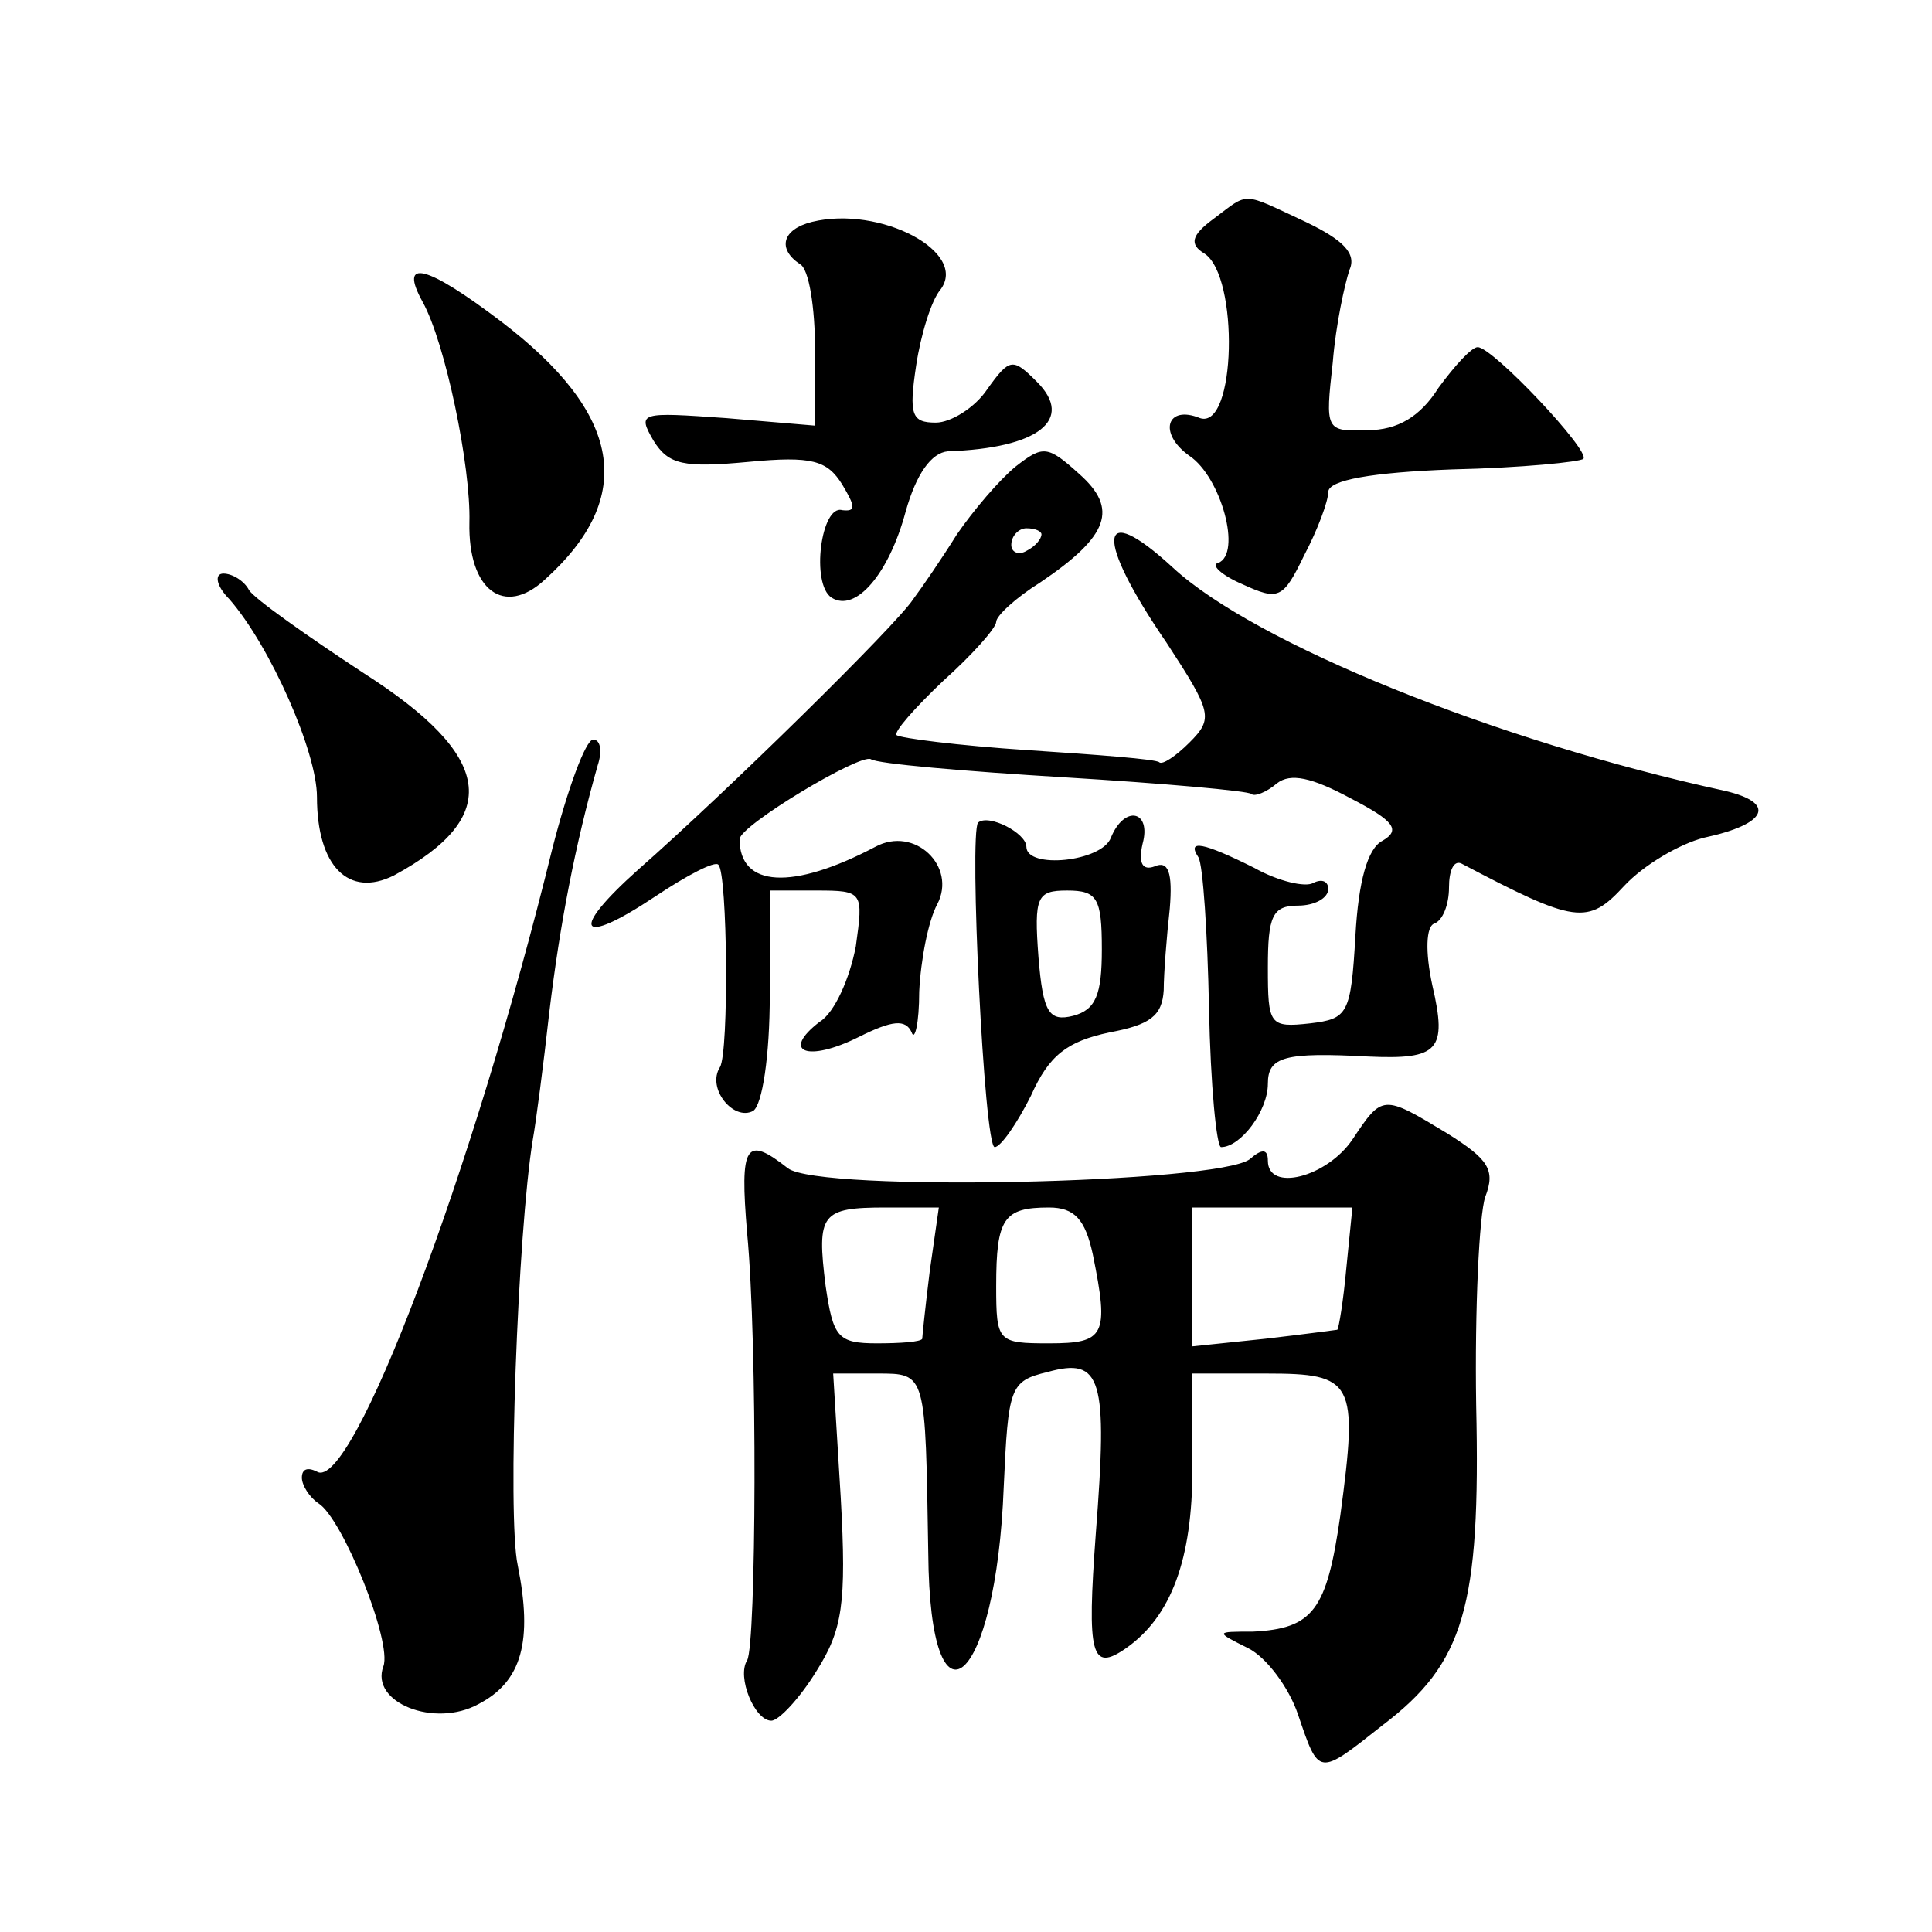<?xml version="1.0" standalone="no"?>
<!DOCTYPE svg PUBLIC "-//W3C//DTD SVG 20010904//EN"
 "http://www.w3.org/TR/2001/REC-SVG-20010904/DTD/svg10.dtd">
<svg version="1.0" xmlns="http://www.w3.org/2000/svg"
 width="128pt" height="128pt" viewBox="0 0 128 128"
 preserveAspectRatio="xMidYMid meet">
<g transform="translate(0,128) scale(0.1,-0.1)"
fill="#0" stroke="none">
<path d="M804 1135 c-15 -11 -16 -17 -6 -23 23 -15 21 -117 -3 -109 -22 9 -28 -10
-7 -25 21 -14 35 -65 19 -71 -5 -1 2 -8 16 -14 24 -11 27 -10 41 19 9 17 16 36
16 42 0 8 29 13 82 15 46 1 85 5 87 7 5 5 -60 74 -70 74 -4 0 -15 -12 -26 -27 -12
-19 -27 -28 -47 -28 -28 -1 -28 0 -23 45 2 25 8 52 11 61 5 11 -4 20 -29 32 -43
20 -37 20 -61 2z M538 1133 c-20 -5 -23 -18 -8 -28 6 -3 10 -29 10 -57 l0 -50 -59
5 c-57 4 -59 4 -48 -15 10 -16 20 -18 63 -14 42 4 52 1 62 -15 9 -15 9 -18 0 -17
-14 4 -21 -49 -7 -58 16 -10 38 16 49 57 7 25 17 39 28 40 60 2 84 21 59 46 -16
16 -18 16 -33 -5 -8 -12 -24 -22 -34 -22 -16 0 -18 5 -13 38 3 20 10 43 16 50 19
25 -40 56 -85 45z M280 1080 c15 -27 32 -109 31 -146 -1 -45 23 -63 50 -38 61 55
51 110 -29 171 -50 38 -68 42 -52 13z M673 971 c-11 -9 -28 -29 -39 -45 -10 -16
-23 -35 -29 -43 -11 -17 -124 -128 -182 -179 -46 -41 -40 -52 11 -18 21 14 40 24
42 21 6 -6 7 -124 1 -134 -9 -14 9 -36 22 -29 6 4 11 36 11 77 l0 69 31 0 c31 0
31 -1 26 -37 -4 -21 -14 -44 -24 -50 -26 -20 -8 -27 26 -10 22 11 31 12 35 3 2
-6 5 6 5 27 1 21 6 47 12 58 13 25 -15 52 -41 38 -55 -29 -90 -27 -90 5 0 9 80
57 87 53 4 -3 62 -8 128 -12 66 -4 122 -9 124 -11 2 -2 10 1 17 7 9 7 23 4 49 -10
29 -15 33 -21 21 -28 -10 -5 -16 -27 -18 -63 -3 -52 -5 -55 -30 -58 -27 -3 -28
-1 -28 37 0 34 3 41 20 41 11 0 20 5 20 11 0 5 -4 7 -10 4 -5 -3 -23 1 -39 10 -34
17 -45 19 -37 7 3 -5 6 -50 7 -100 1 -51 5 -92 8 -92 13 0 31 24 31 42 0 18 11
21 67 18 46 -2 52 4 42 47 -5 23 -4 39 1 41 6 2 10 13 10 24 0 11 3 18 8 16 76
-40 84 -41 108 -15 13 14 37 28 53 32 42 9 48 23 14 31 -152 33 -312 98 -366 148
-50 46 -52 20 -4 -50 30 -46 31 -50 15 -66 -9 -9 -18 -15 -20 -13 -2 2 -41 5 -87
8 -46 3 -85 8 -87 10 -2 2 12 18 31 36 19 17 35 35 35 39 0 4 13 16 29 26 46 31
52 49 26 72 -21 19 -24 19 -42 5z m17 -45 c0 -3 -4 -8 -10 -11 -5 -3 -10 -1 -10
4 0 6 5 11 10 11 6 0 10 -2 10 -4z M152 883 c27 -31 58 -101 58 -131 0 -46 21 -67
51 -52 72 39 66 79 -20 134 -38 25 -72 49 -76 55 -3 6 -11 11 -17 11 -6 0 -5 -8
4 -17z M366 718 c-53 -216 -133 -427 -156 -413 -6 3 -10 2 -10 -4 0 -5 5 -13 11
-17 16 -10 49 -92 43 -108 -9 -24 34 -41 63 -25 29 15 36 42 26 92 -7 32 0 221
10 282 2 11 7 49 11 85 7 58 17 110 32 163 3 9 2 17 -3 17 -5 0 -17 -33 -27 -72z
M648 735 c-6 -7 4 -215 11 -215 4 0 15 16 24 34 12 27 24 36 52 42 27 5 35 11 36
28 0 11 2 36 4 54 2 24 -1 32 -10 28 -8 -3 -11 2 -8 15 6 22 -12 26 -21 4 -6 -16
-56 -21 -56 -6 0 9 -25 22 -32 16z m82 -84 c0 -30 -4 -40 -19 -44 -16 -4 -20 2
-23 39 -3 40 -1 44 19 44 20 0 23 -5 23 -39z M896 525 c-17 -25 -56 -35 -56 -14
0 8 -4 8 -12 1 -21 -16 -285 -22 -306 -6 -28 22 -32 16 -27 -43 7 -73 6 -273 0
-283 -7 -11 5 -40 16 -40 5 0 19 15 30 33 17 27 20 44 16 115 l-5 82 29 0 c33 0
32 1 34 -119 1 -126 45 -88 50 44 3 66 4 70 29 76 36 10 40 -4 32 -107 -6 -81 -3
-92 20 -76 30 21 44 59 44 119 l0 63 49 0 c58 0 61 -5 49 -94 -9 -63 -18 -75 -58
-77 -25 0 -25 0 -3 -11 12 -6 27 -26 33 -44 14 -41 13 -41 56 -7 54 41 65 78 62
212 -1 64 2 126 6 138 7 18 2 25 -25 42 -43 26 -43 26 -63 -4z m-280 -87 c-3 -24
-5 -44 -5 -45 -1 -2 -14 -3 -30 -3 -26 0 -29 4 -34 38 -6 48 -3 52 40 52 l35 0
-6 -42z m108 11 c11 -54 8 -59 -29 -59 -34 0 -35 1 -35 38 0 45 5 52 35 52 17 0
24 -8 29 -31z m168 -9 c-2 -22 -5 -40 -6 -41 0 0 -22 -3 -48 -6 l-48 -5 0 46 0
46 53 0 53 0 -4 -40z"/>
</g>
</svg>
